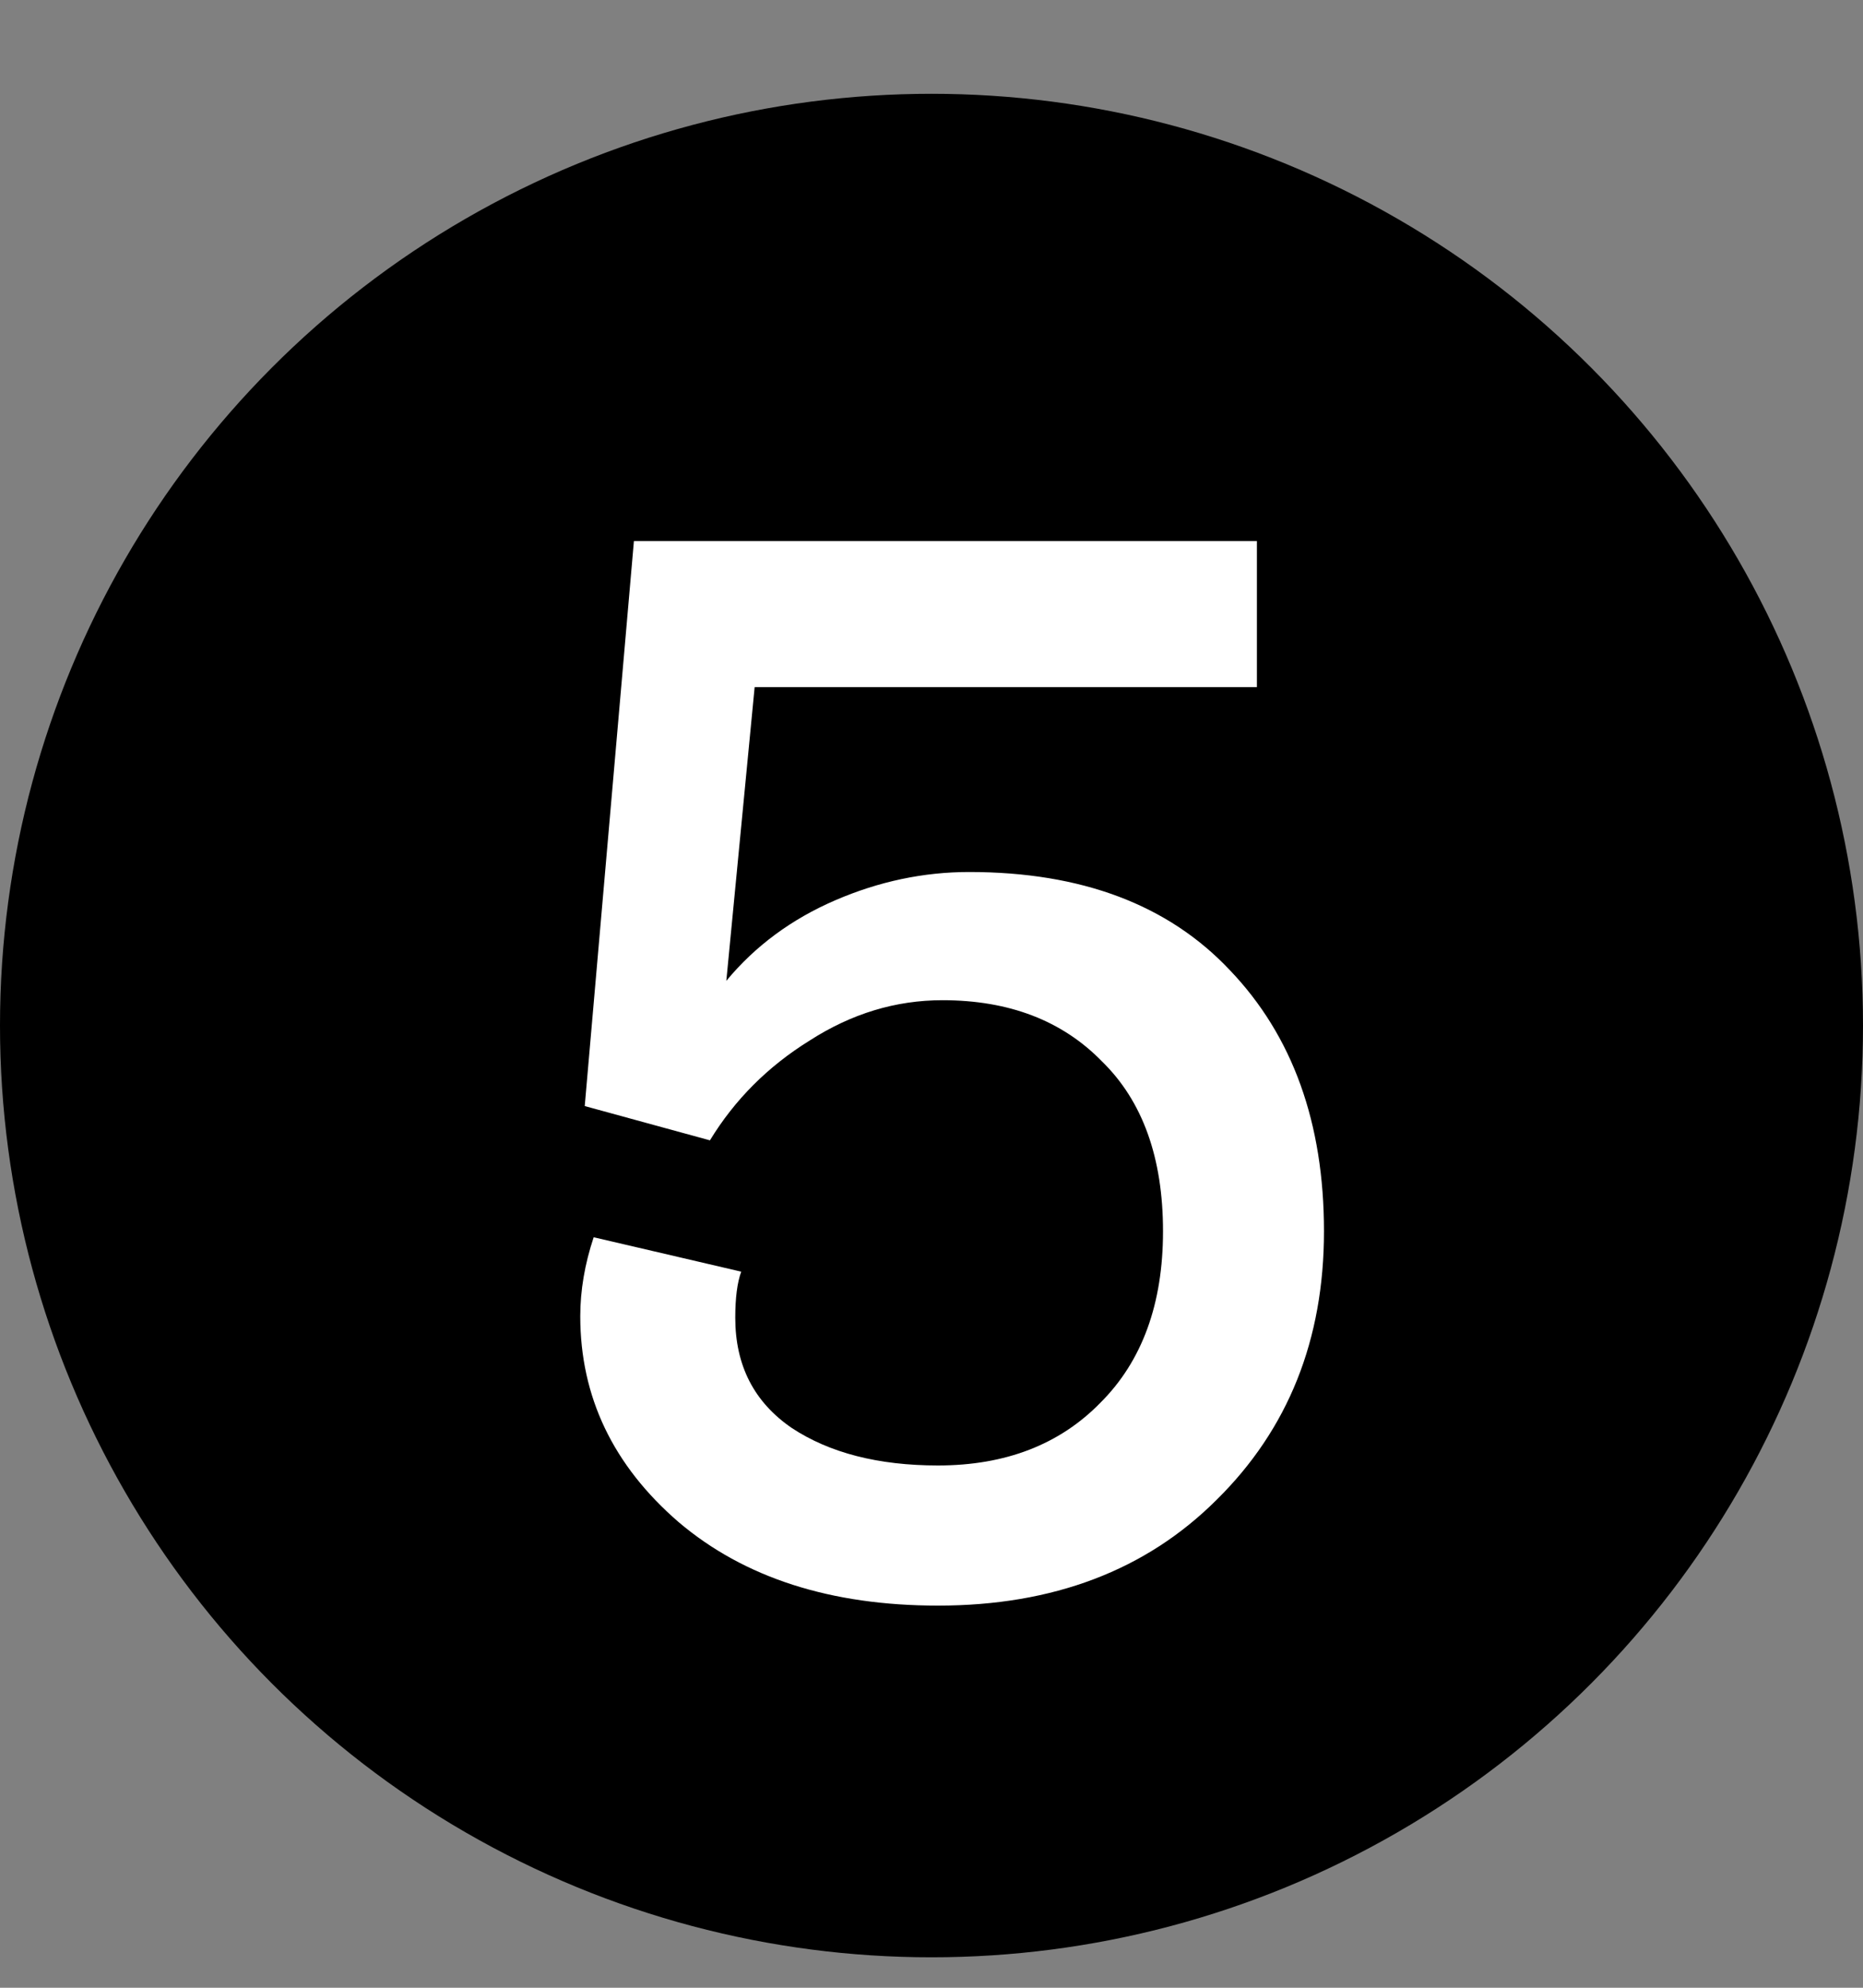 <?xml version="1.0" encoding="UTF-8"?> <svg xmlns="http://www.w3.org/2000/svg" width="15" height="16" viewBox="0 0 15 16" fill="none"><rect x="0" y="0" width="15" height="16" fill="#808080" stroke="none"/> <circle cx="7.5" cy="8.255" r="7.5" fill="black"></circle> <path d="M4.708 8.903L5.104 4.355H10.12V5.531H6.076L5.848 7.895C6.08 7.615 6.372 7.399 6.724 7.247C7.076 7.095 7.436 7.019 7.804 7.019C8.708 7.019 9.408 7.283 9.904 7.811C10.408 8.339 10.66 9.039 10.66 9.911C10.66 10.784 10.372 11.504 9.796 12.072C9.228 12.639 8.48 12.924 7.552 12.924C6.688 12.924 5.992 12.7 5.464 12.252C4.936 11.796 4.672 11.243 4.672 10.595C4.672 10.387 4.708 10.175 4.78 9.959L5.968 10.236C5.936 10.323 5.92 10.447 5.92 10.607C5.92 10.992 6.072 11.287 6.376 11.495C6.68 11.695 7.072 11.796 7.552 11.796C8.096 11.796 8.532 11.627 8.86 11.291C9.196 10.956 9.364 10.495 9.364 9.911C9.364 9.319 9.2 8.863 8.872 8.543C8.552 8.215 8.124 8.051 7.588 8.051C7.212 8.051 6.856 8.159 6.52 8.375C6.184 8.583 5.916 8.851 5.716 9.179L4.708 8.903Z" fill="white"></path> </svg> 